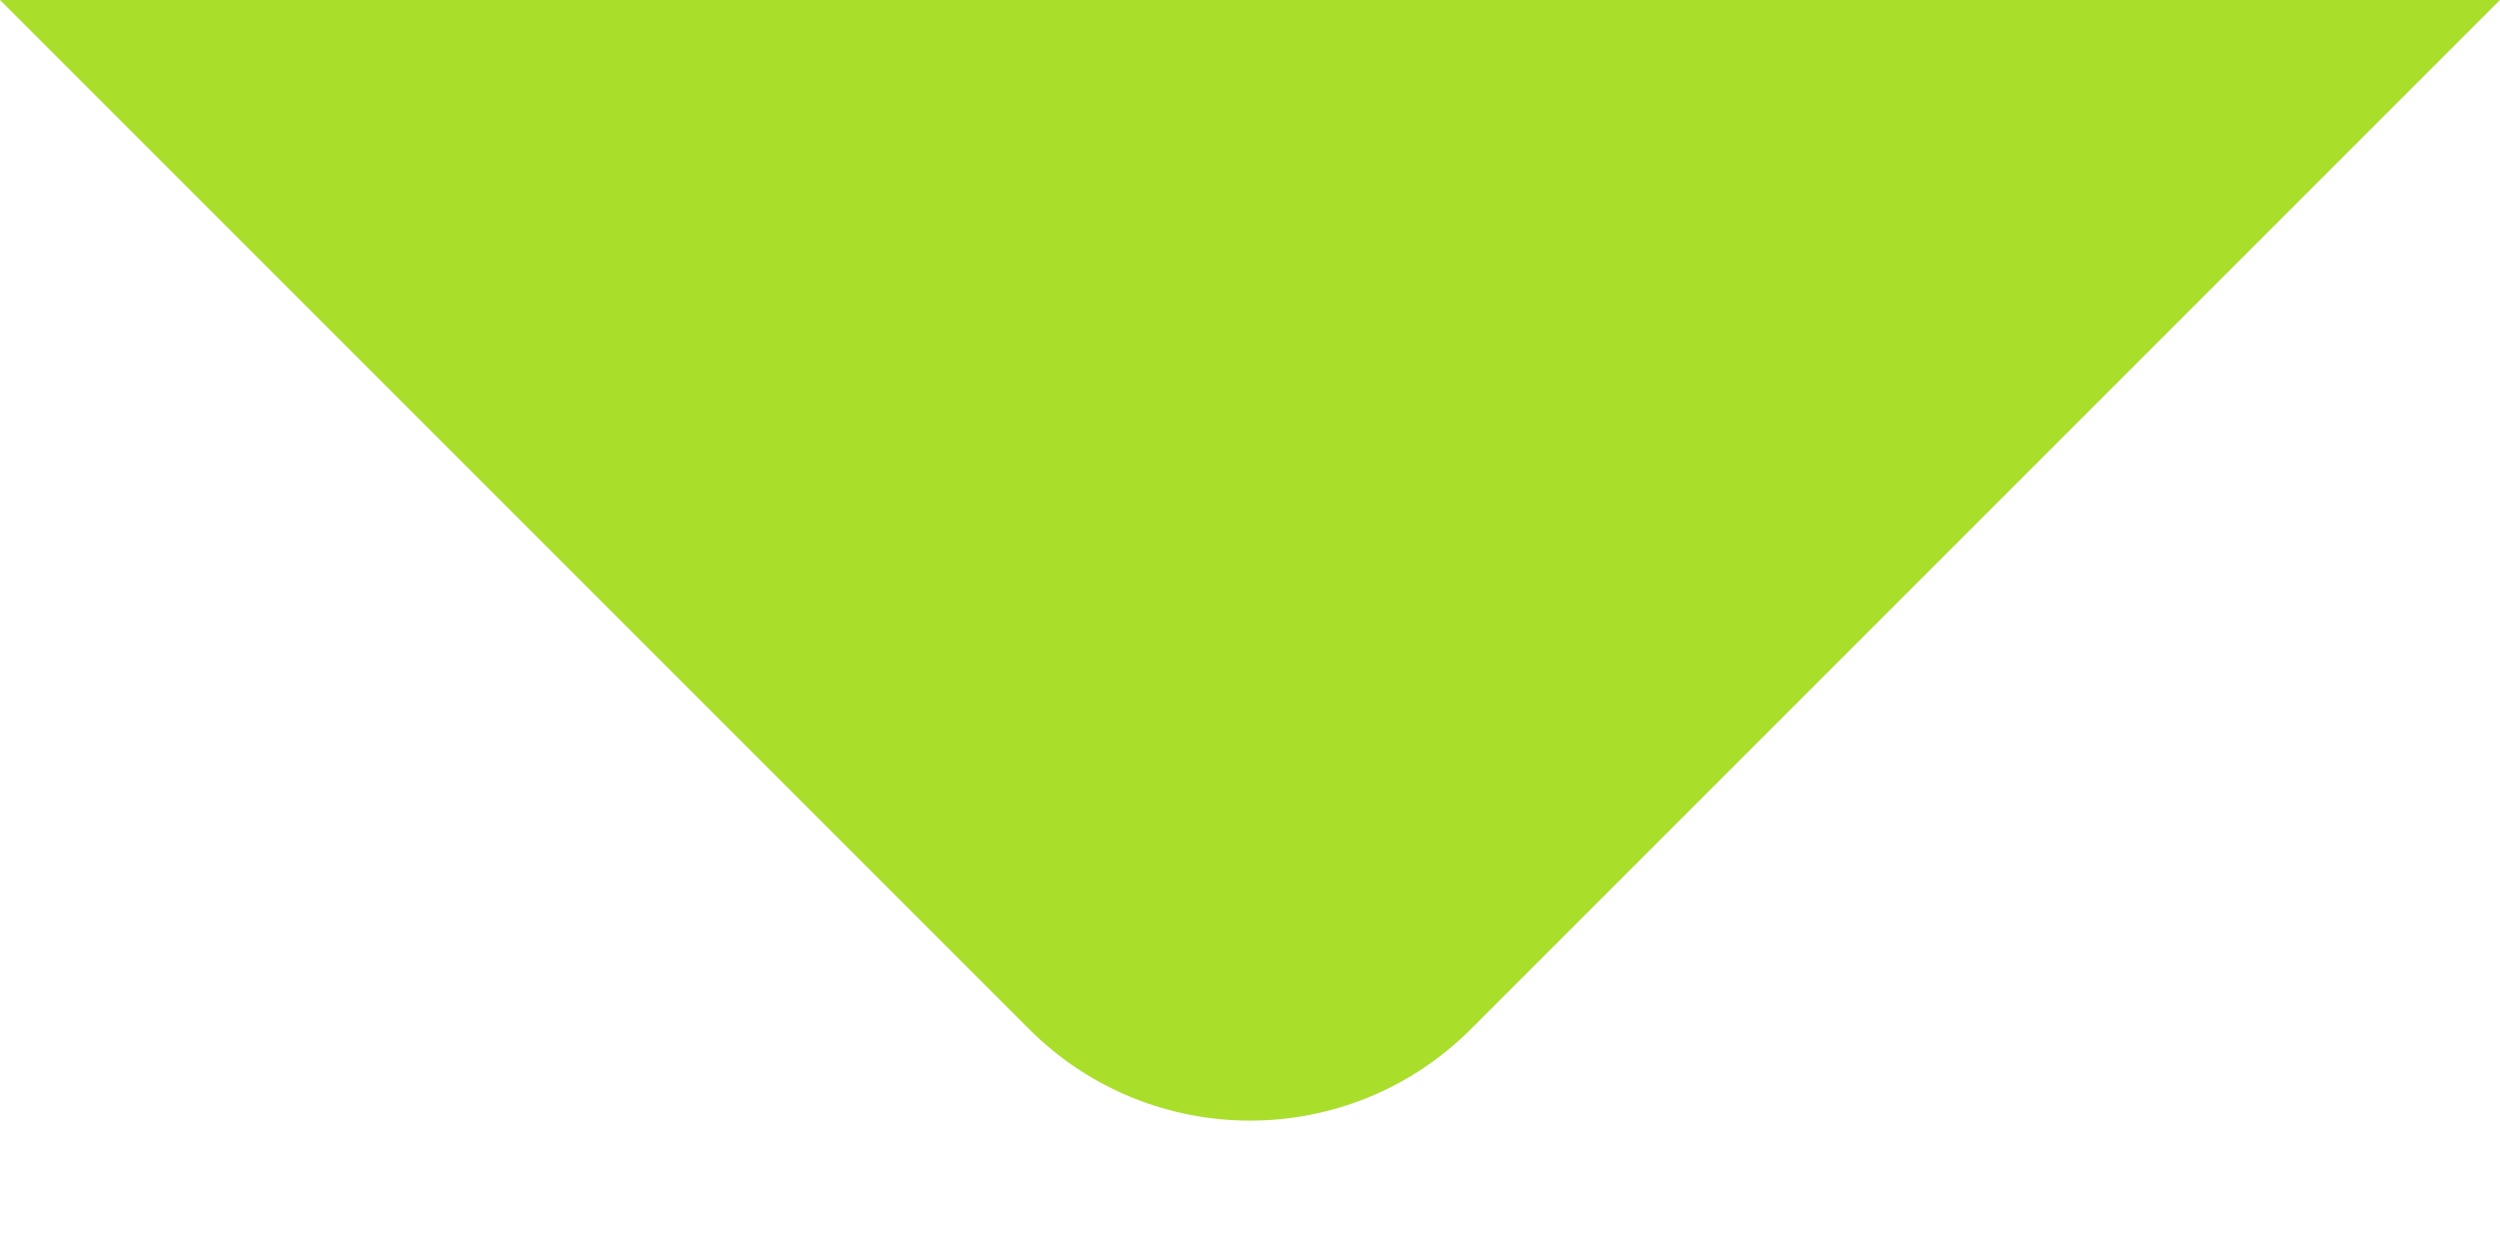 <?xml version="1.0" encoding="UTF-8"?> <svg xmlns="http://www.w3.org/2000/svg" width="20" height="10" viewBox="0 0 20 10" fill="none"><path d="M20 0H0L8.232 8.232C9.209 9.209 10.791 9.209 11.768 8.232L20 0Z" fill="#A9DF2B"></path></svg> 